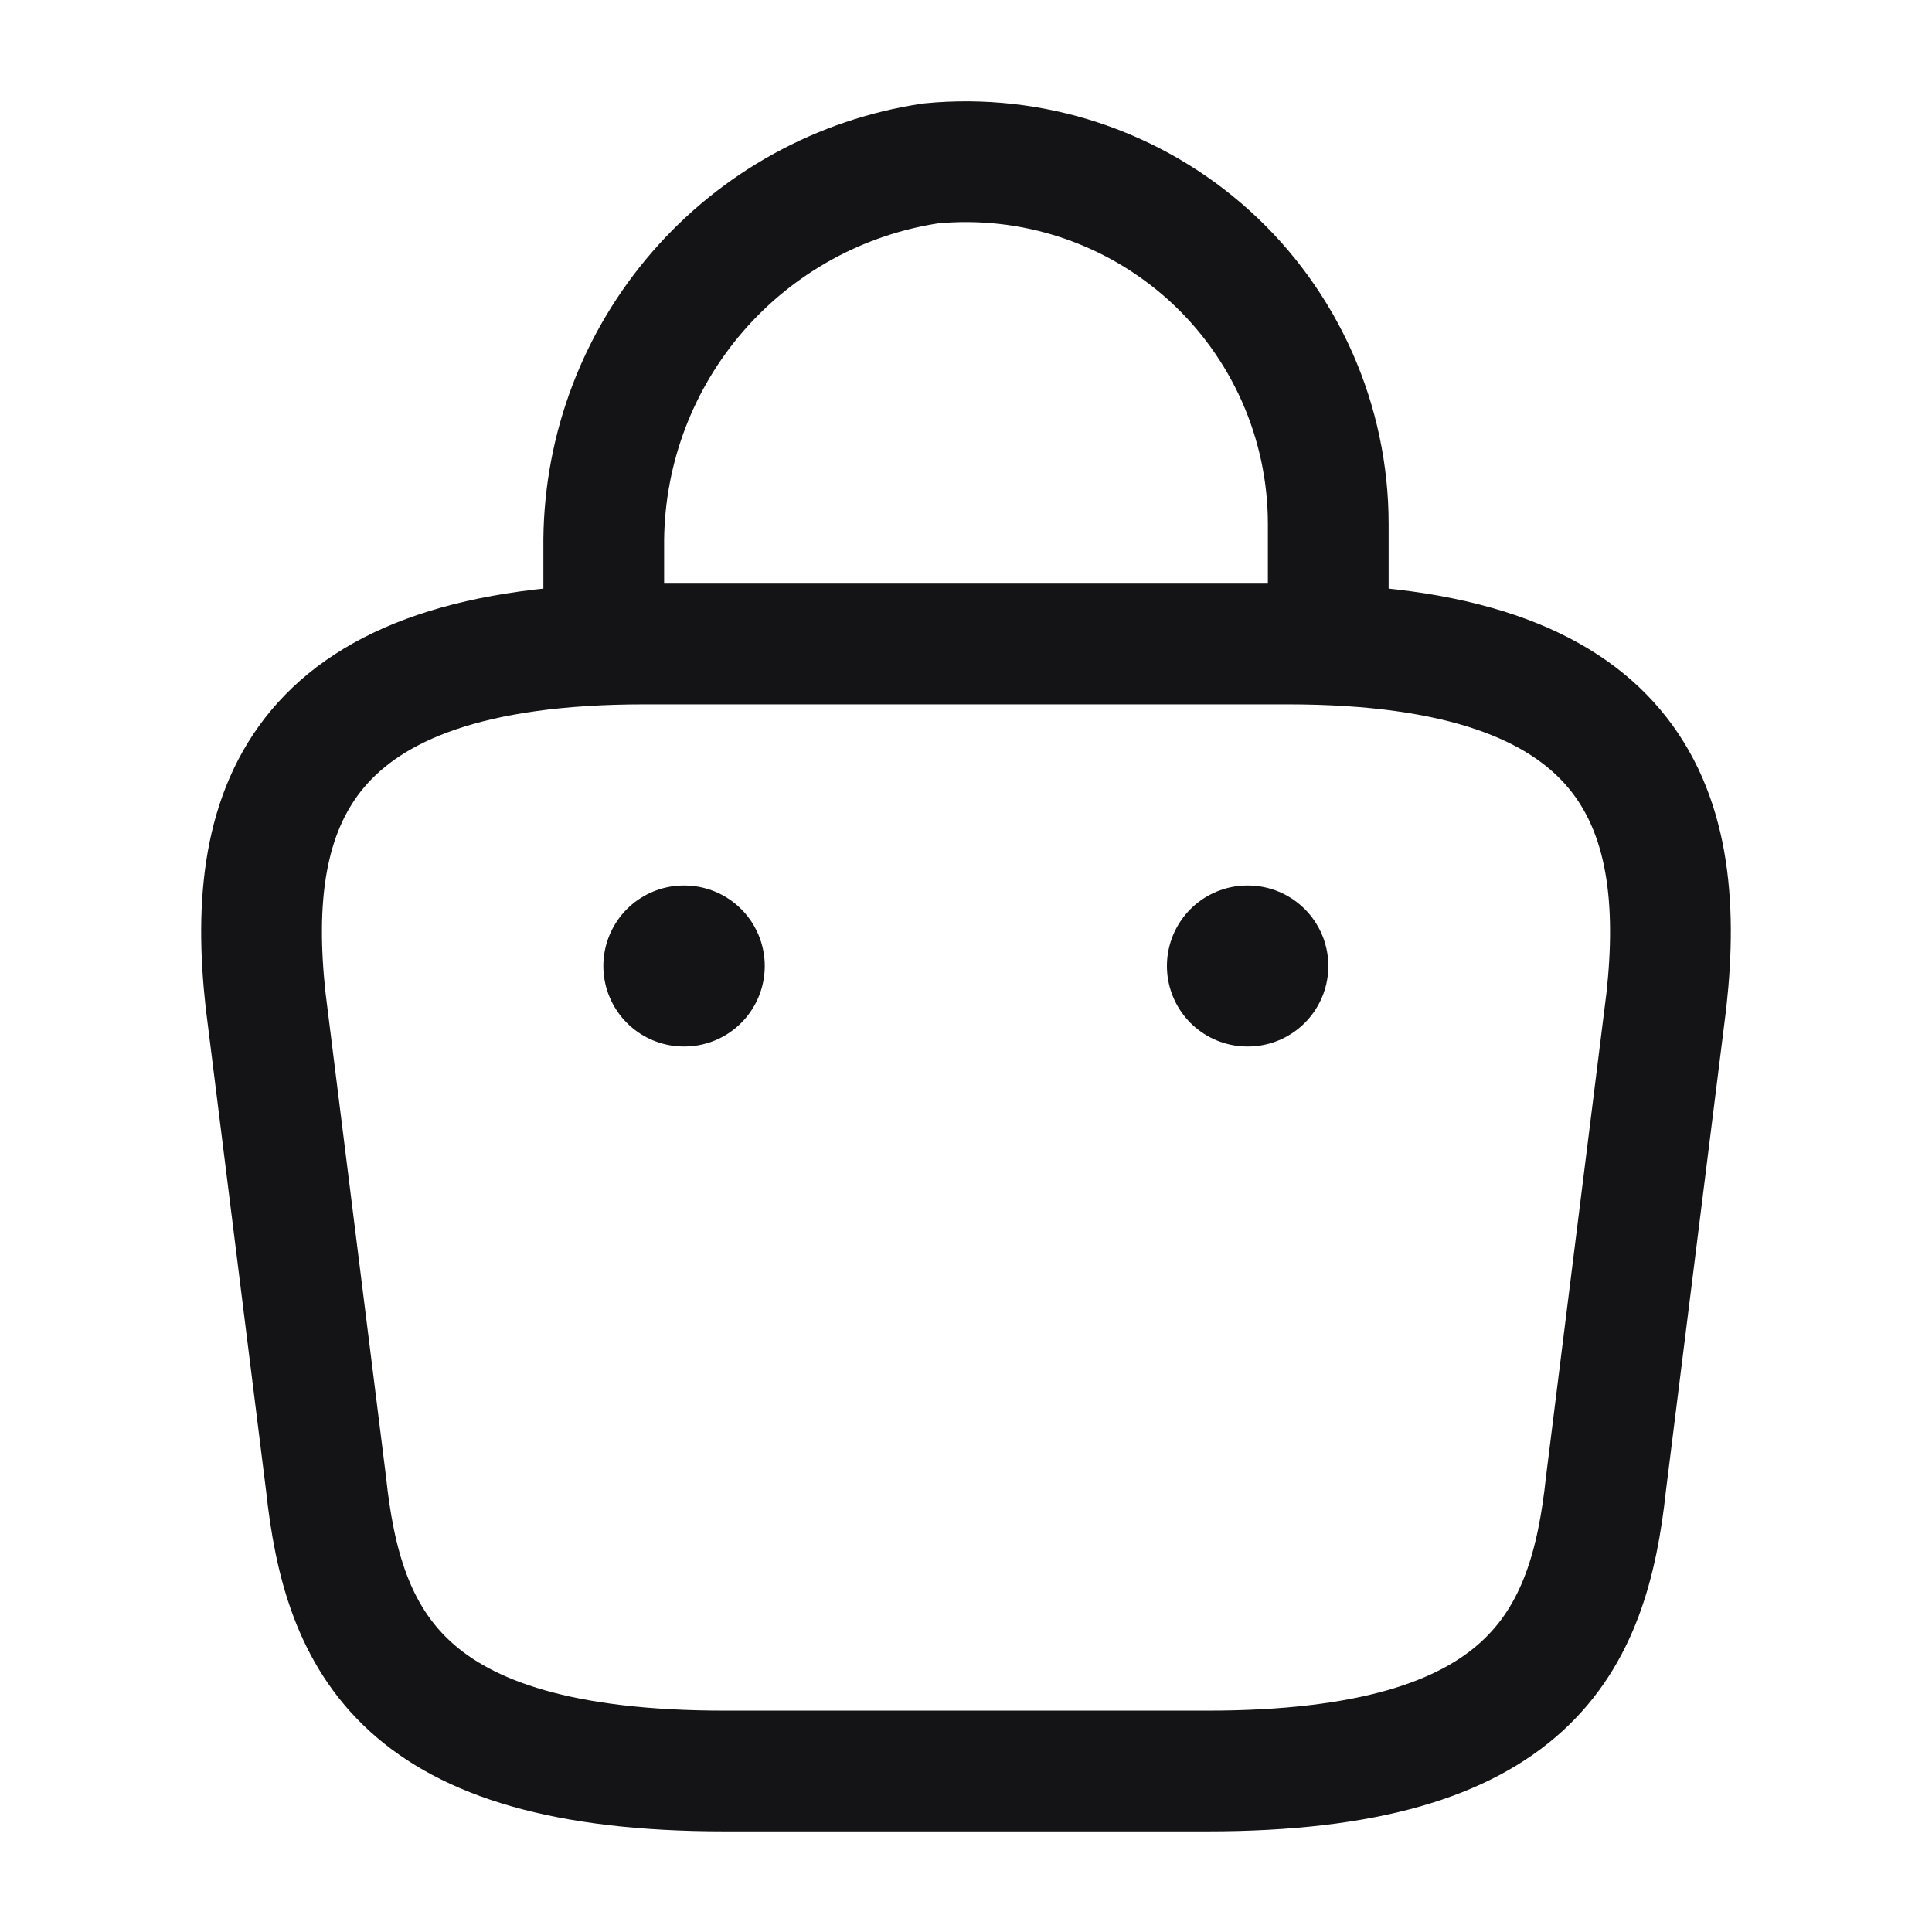 <svg width="24" height="24" viewBox="0 0 24 24" fill="none" xmlns="http://www.w3.org/2000/svg">
<path d="M7.5 7.67V6.7C7.512 5.566 7.927 4.474 8.671 3.618C9.415 2.762 10.439 2.199 11.56 2.03C12.185 1.969 12.816 2.039 13.412 2.236C14.008 2.433 14.557 2.753 15.022 3.174C15.488 3.596 15.859 4.111 16.114 4.685C16.368 5.259 16.5 5.88 16.5 6.508V7.888" stroke="#141416" stroke-width="1.5" stroke-linecap="round" stroke-linejoin="round"/>
<path d="M9 22H15C19.02 22 19.74 20.39 19.95 18.43L20.7 12.43C20.97 9.99 20.27 8 16 8H8C3.73 8 3.03 9.99 3.3 12.43L4.05 18.43C4.26 20.39 4.98 22 9 22Z" stroke="#141416" stroke-width="1.5" stroke-linecap="round" stroke-linejoin="round"/>
<path d="M15.496 12H15.501" stroke="#141416" stroke-width="2" stroke-linecap="round" stroke-linejoin="round"/>
<path d="M8.495 12H8.5" stroke="#141416" stroke-width="2" stroke-linecap="round" stroke-linejoin="round"/>
</svg>
